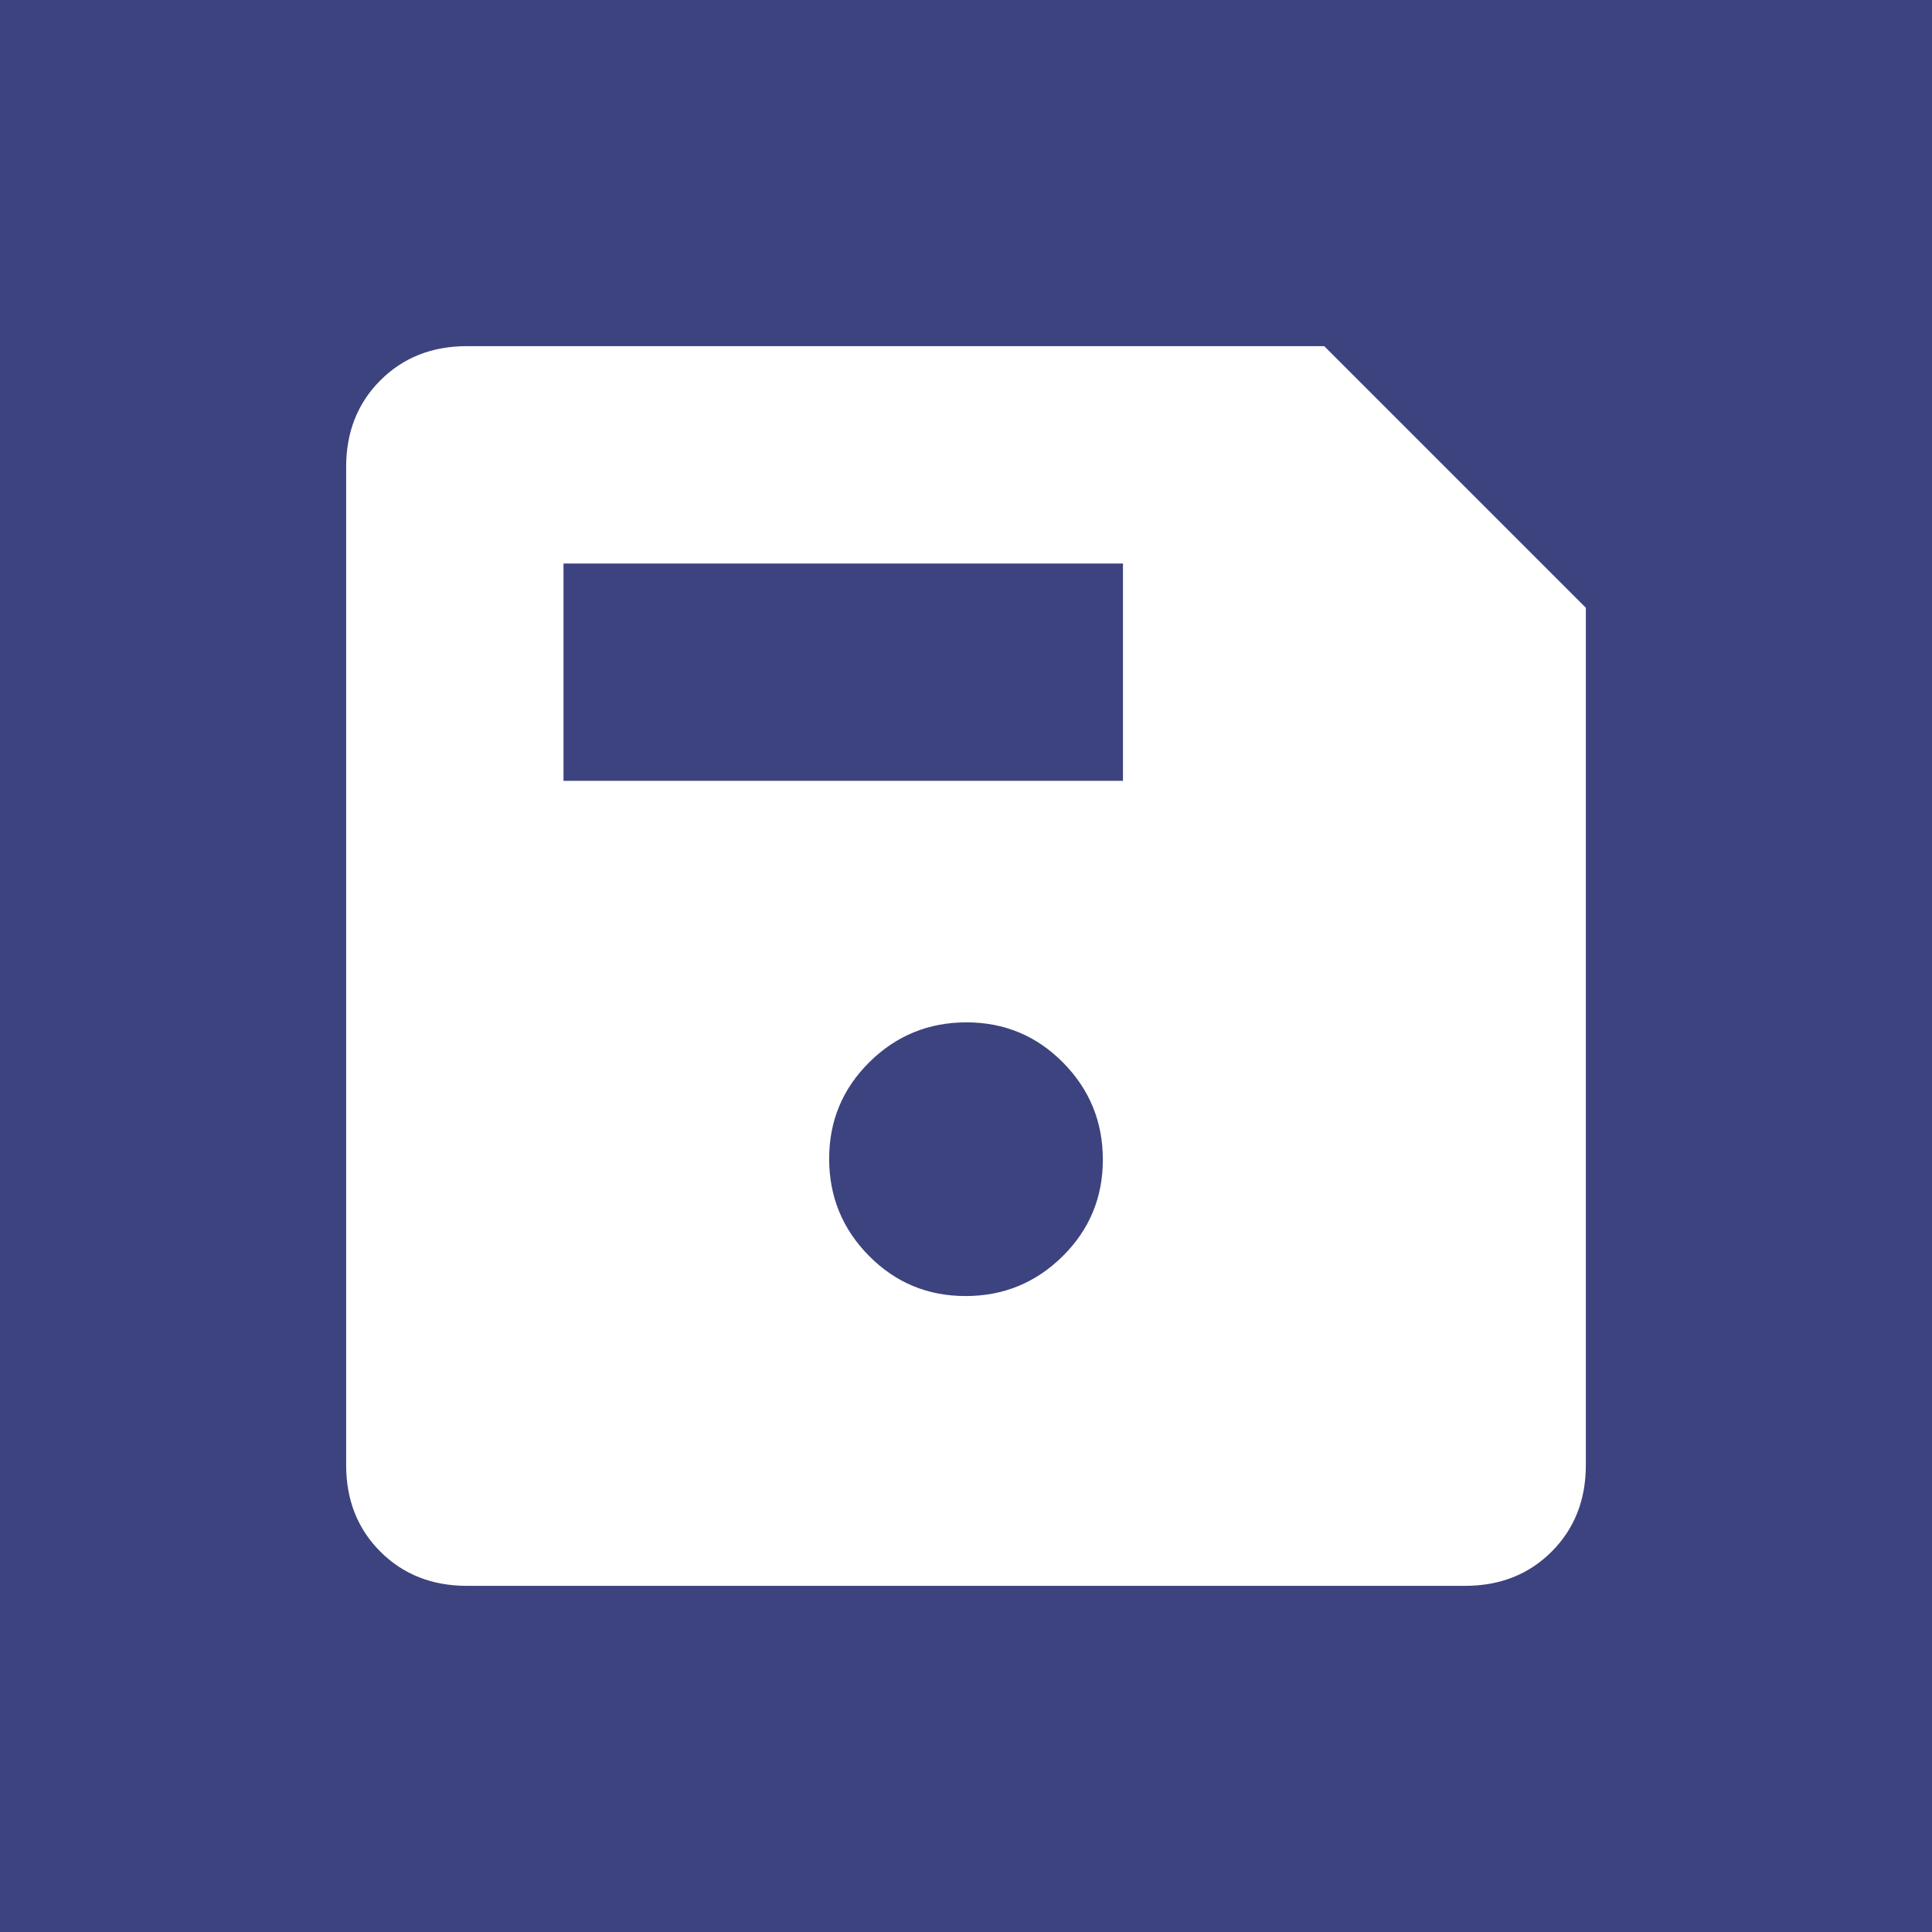 <svg width="24" height="24" viewBox="0 0 24 24" fill="none" xmlns="http://www.w3.org/2000/svg">
<rect width="24" height="24" fill="#1E1E1E"/>
<g clip-path="url(#clip0_0_1)">
<rect width="1512" height="4484" transform="translate(-481 -2097)" fill="#F5F5F5"/>
<rect x="-40" y="-40" width="309" height="400" rx="16" fill="white"/>
<rect x="-8" y="-8" width="40" height="40" rx="8" fill="#3D437F"/>
<mask id="mask0_0_1" style="mask-type:alpha" maskUnits="userSpaceOnUse" x="0" y="0" width="24" height="24">
<rect width="24" height="24" fill="#D9D9D9"/>
</mask>
<g mask="url(#mask0_0_1)">
<path d="M19.7 7.55V18.2C19.7 18.633 19.558 18.992 19.275 19.275C18.992 19.558 18.633 19.7 18.2 19.7H5.8C5.367 19.7 5.008 19.558 4.725 19.275C4.442 18.992 4.3 18.633 4.3 18.2V5.8C4.3 5.367 4.442 5.008 4.725 4.725C5.008 4.442 5.367 4.3 5.8 4.3H16.45L19.7 7.55ZM11.994 16.1C12.465 16.1 12.867 15.935 13.2 15.606C13.533 15.277 13.7 14.877 13.7 14.406C13.7 13.935 13.535 13.533 13.206 13.2C12.877 12.867 12.476 12.7 12.006 12.7C11.535 12.7 11.133 12.865 10.8 13.194C10.467 13.524 10.3 13.924 10.3 14.394C10.3 14.865 10.465 15.267 10.794 15.6C11.123 15.933 11.524 16.1 11.994 16.1ZM7 9.7H13.95V7H7V9.7Z" fill="white"/>
</g>
</g>
<defs>
<clipPath id="clip0_0_1">
<rect width="1512" height="4484" fill="white" transform="translate(-481 -2097)"/>
</clipPath>
</defs>
</svg>
